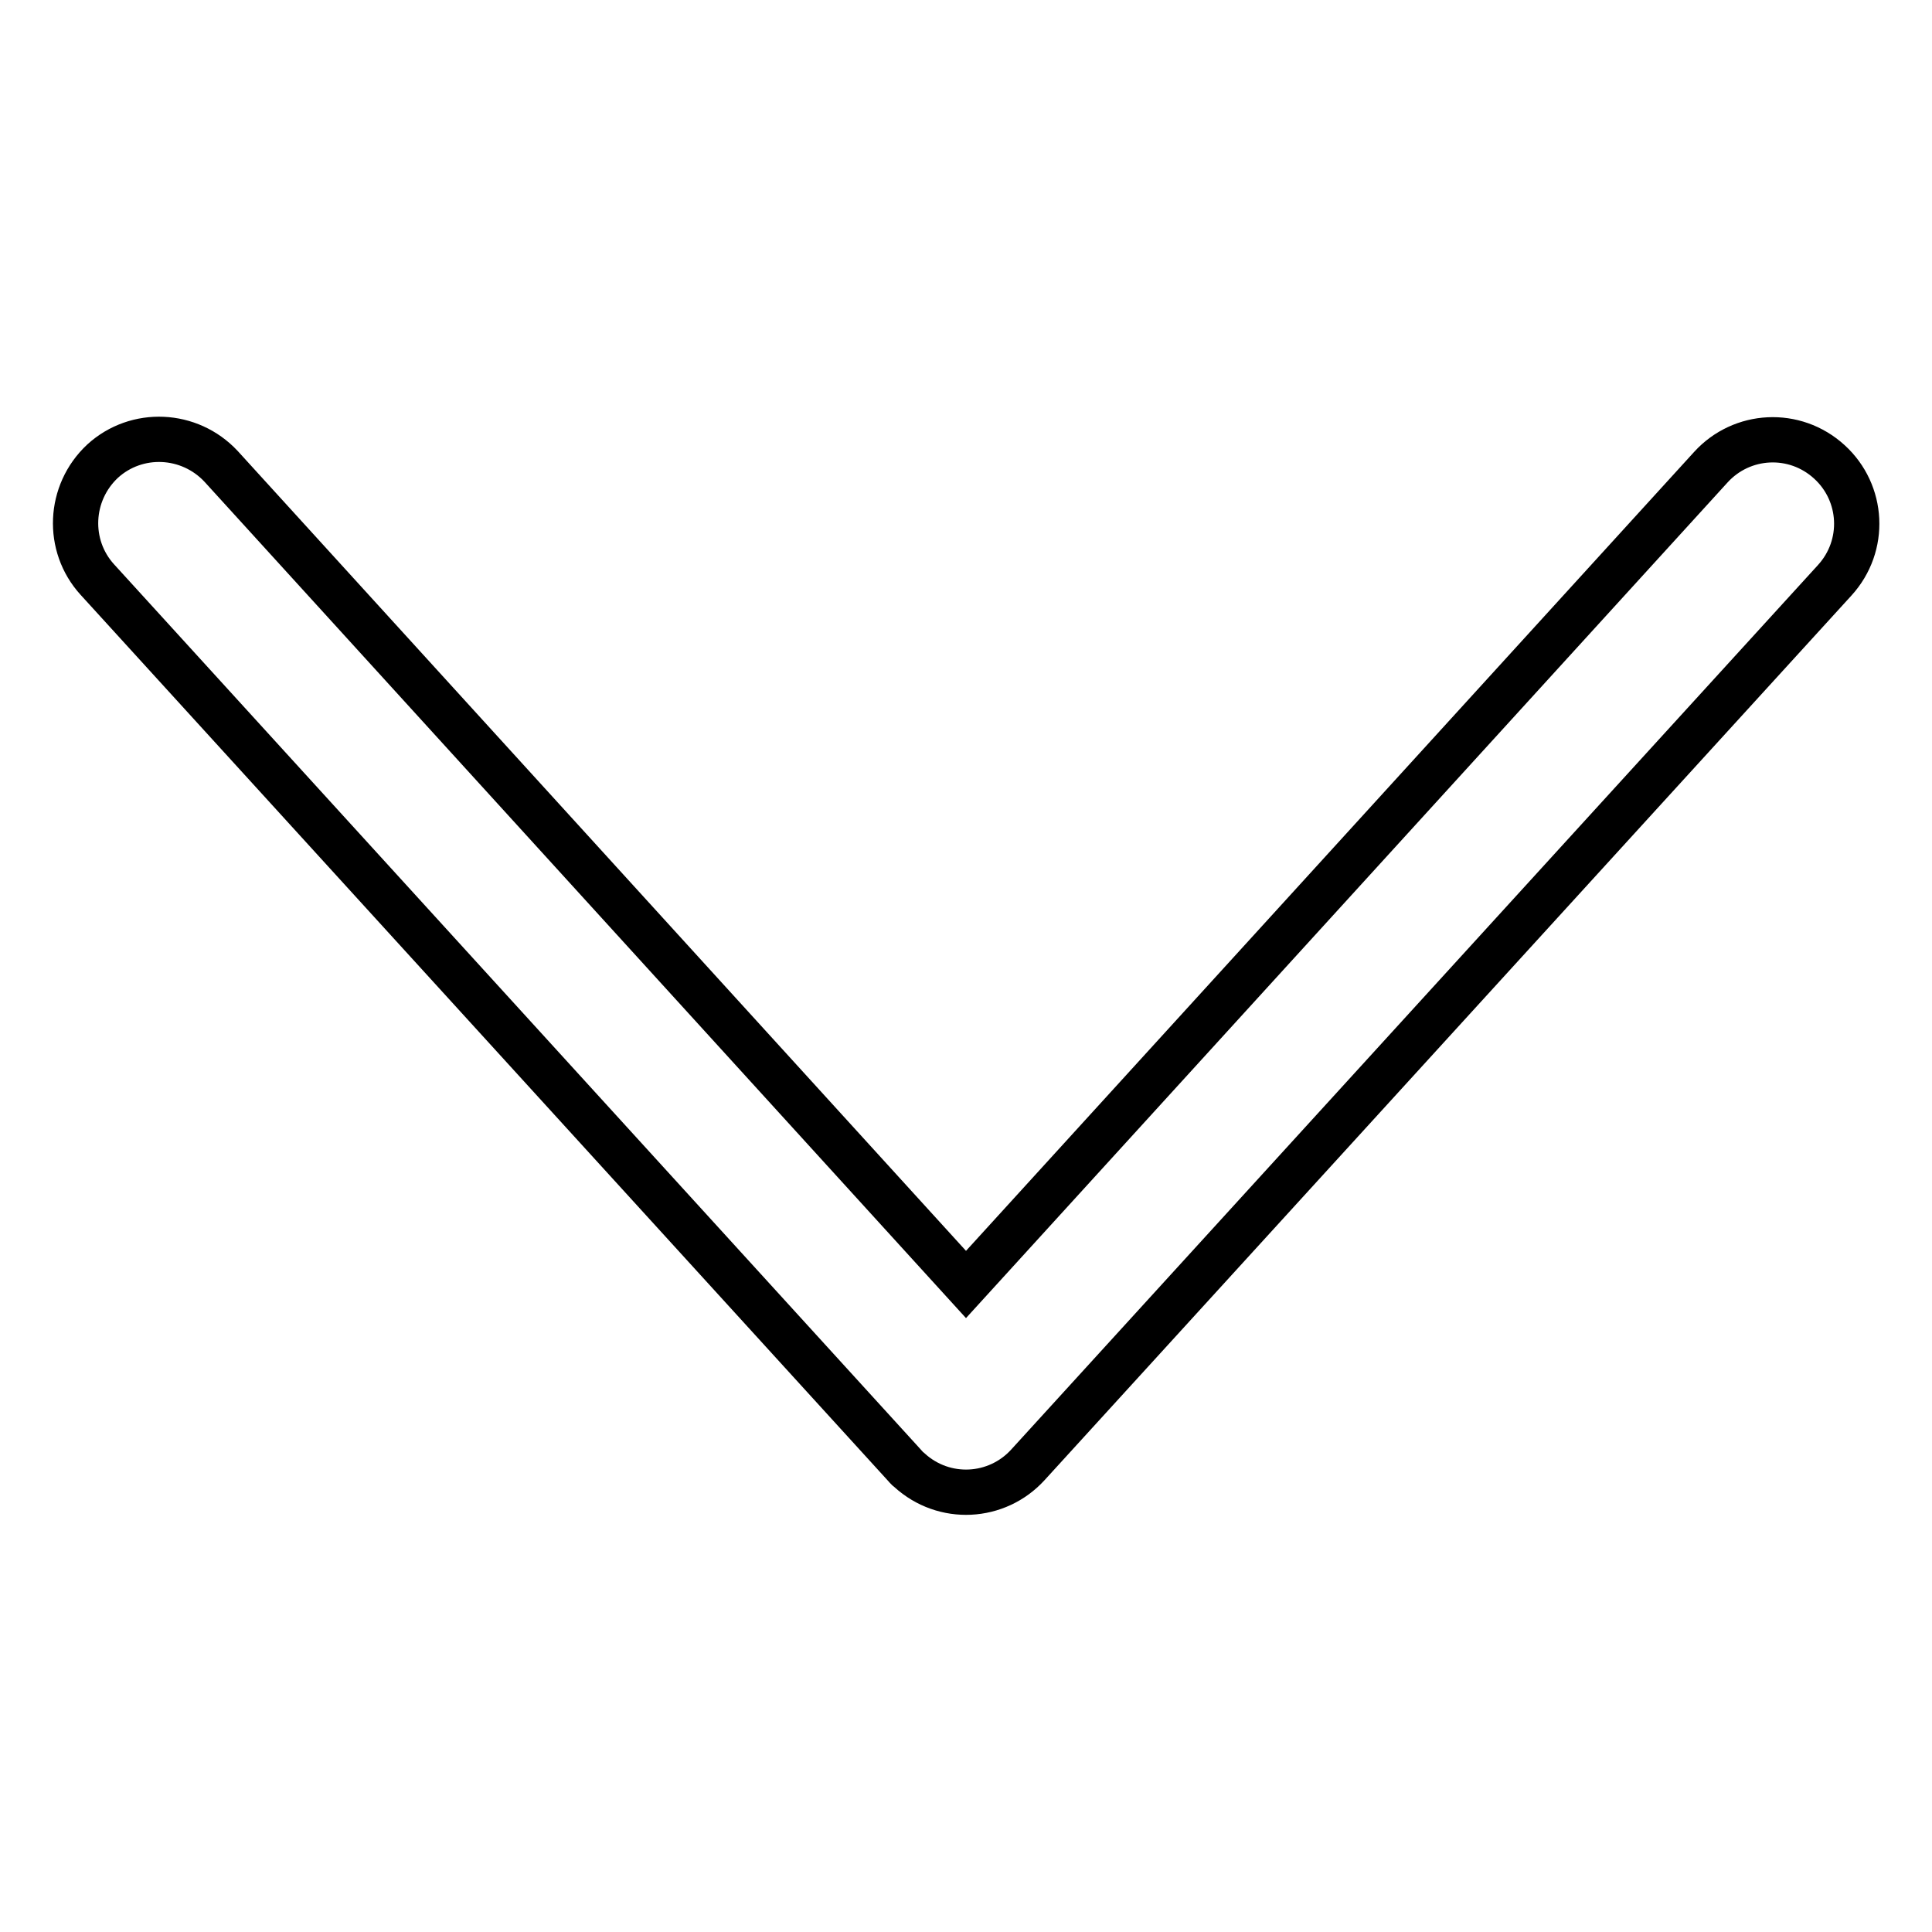 <?xml version="1.0" encoding="utf-8"?>
<!-- Svg Vector Icons : http://www.onlinewebfonts.com/icon -->
<!DOCTYPE svg PUBLIC "-//W3C//DTD SVG 1.1//EN" "http://www.w3.org/Graphics/SVG/1.1/DTD/svg11.dtd">
<svg version="1.1" xmlns="http://www.w3.org/2000/svg" xmlns:xlink="http://www.w3.org/1999/xlink" x="0px" y="0px" viewBox="0 0 256 256" enable-background="new 0 0 256 256" xml:space="preserve">
<g> <path stroke-width="6" fill-opacity="0" stroke="#000000"  d="M226.7,61.9c4.1-4.5,11.1-4.9,15.7-0.7c4.5,4.1,4.9,11.1,0.7,15.7L136.2,194.1c-4.1,4.5-11.1,4.9-15.7,0.7 c-0.3-0.2-0.5-0.5-0.7-0.7l0,0l0,0L12.9,76.8c-4.1-4.5-3.8-11.5,0.7-15.7c4.5-4.1,11.5-3.8,15.7,0.7L128,170.2L226.7,61.9 L226.7,61.9L226.7,61.9z"/></g>
</svg>